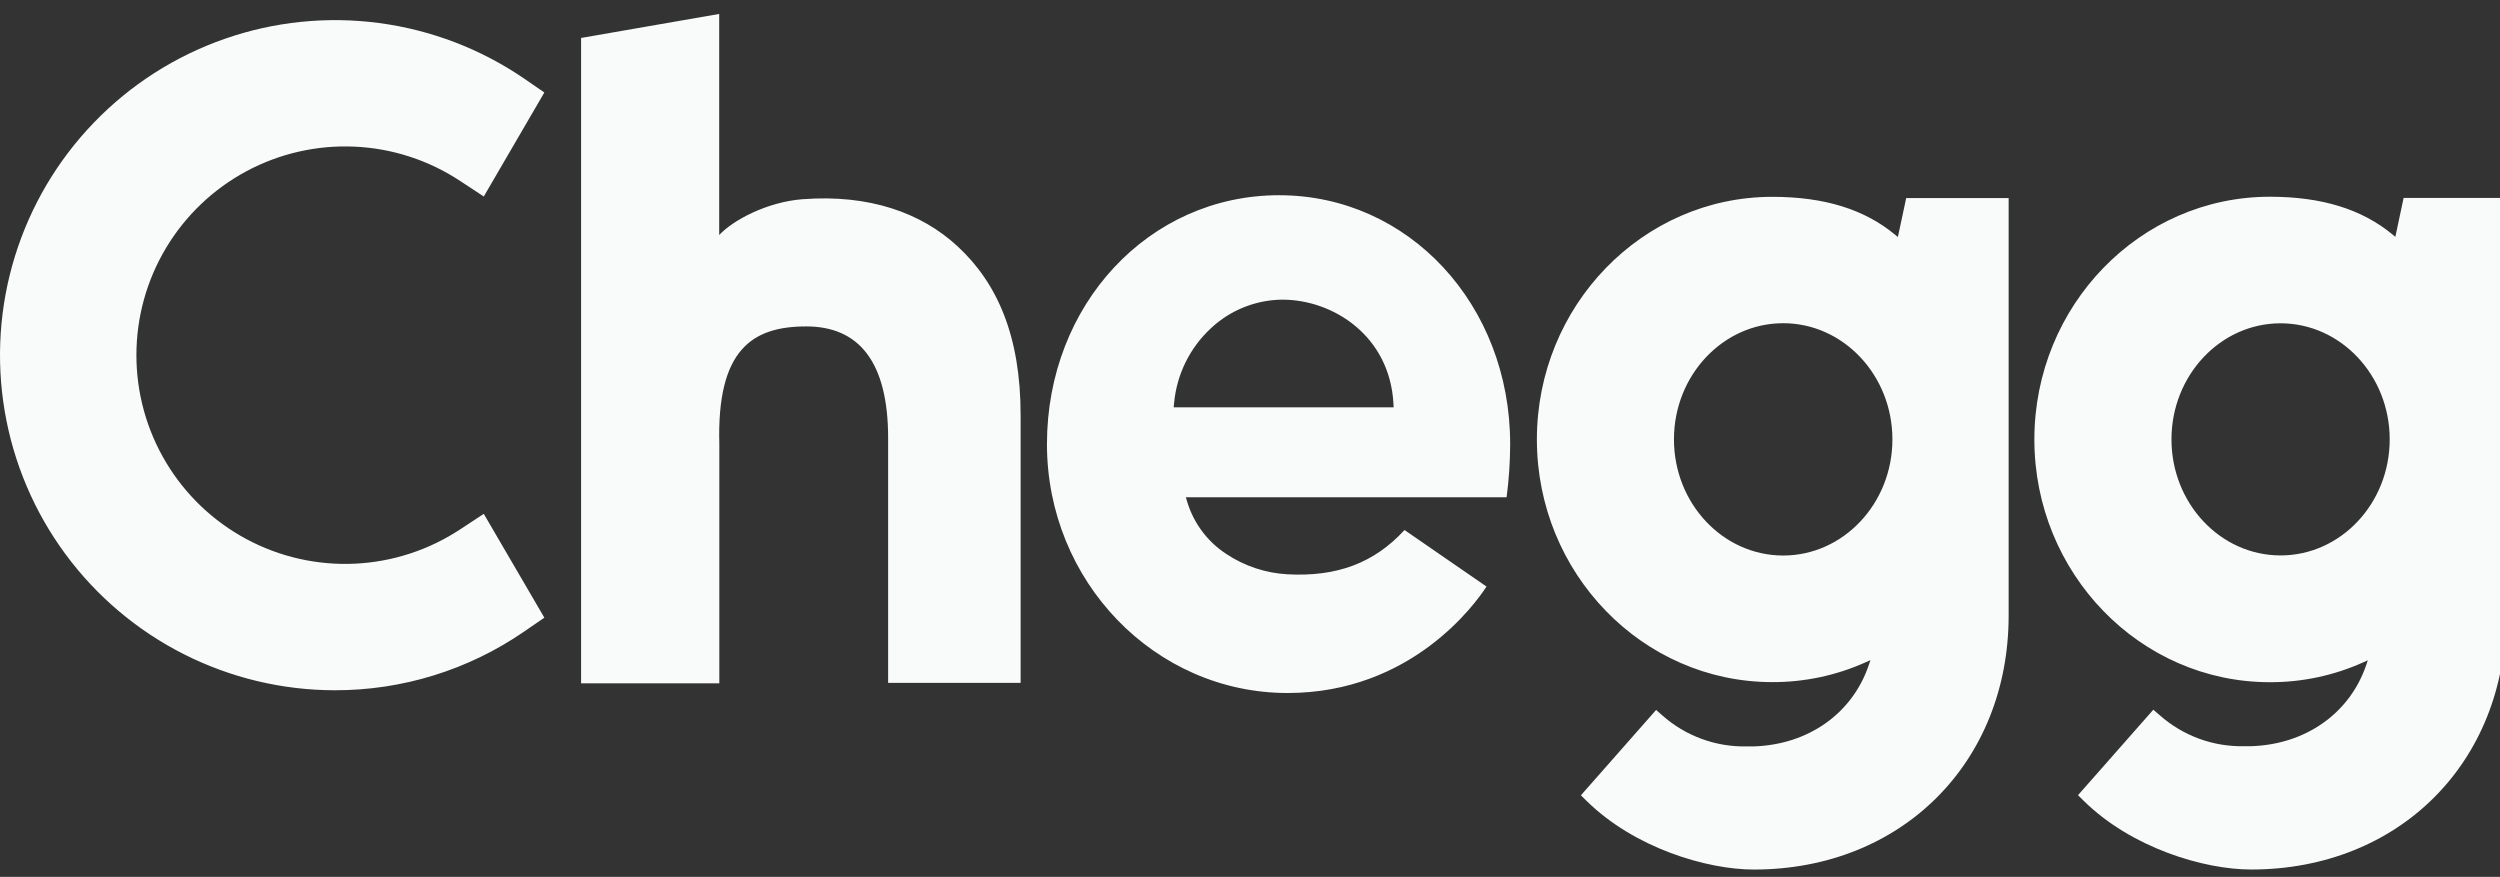 <svg width="134" height="47" viewBox="0 0 134 47" fill="none" xmlns="http://www.w3.org/2000/svg">
<rect x="0" y="0" width="134" height="47" fill="#333333" stroke="none"/>
<g clip-path="url(#clip0_154_616)">
<path d="M51.315 13.192C49.381 11.409 46.597 10.402 43.008 10.679C41.112 10.826 39.284 11.804 38.549 12.598V0.747L31.146 2.034V36.625H38.556V23.828C38.412 18.725 40.331 17.496 43.218 17.496C46.043 17.496 47.604 19.4 47.604 23.484V36.602H54.705V22.257C54.707 18.048 53.478 15.187 51.315 13.192ZM19.011 30.214C21.03 30.121 22.987 29.483 24.674 28.368L25.93 27.542L29.177 33.107L28.082 33.86C25.1 35.91 21.566 37.004 17.947 36.998C15.136 36.996 12.364 36.334 9.855 35.065C7.346 33.797 5.17 31.957 3.502 29.693C1.834 27.43 0.721 24.807 0.252 22.035C-0.217 19.262 -0.029 16.419 0.802 13.733C1.632 11.047 3.082 8.593 5.034 6.57C6.986 4.546 9.385 3.009 12.04 2.083C14.694 1.156 17.529 0.865 20.316 1.234C23.104 1.603 25.765 2.621 28.087 4.207L29.177 4.957L25.93 10.532L24.674 9.706C22.987 8.59 21.03 7.952 19.011 7.86C16.991 7.768 14.984 8.224 13.203 9.181C11.422 10.138 9.933 11.56 8.896 13.296C7.858 15.031 7.311 17.015 7.311 19.037C7.311 21.059 7.858 23.043 8.896 24.778C9.933 26.514 11.422 27.936 13.203 28.893C14.984 29.85 16.991 30.306 19.011 30.214ZM128.429 12.514L128.39 12.695L128.248 12.576C126.596 11.209 124.442 10.545 121.662 10.545C114.703 10.545 109.042 16.381 109.042 23.555C109.042 30.729 114.703 36.566 121.662 36.566C123.392 36.572 125.102 36.208 126.679 35.497L126.915 35.391L126.833 35.636C125.953 38.229 123.592 39.901 120.668 39.996H120.311C118.633 40.038 117.001 39.441 115.748 38.324L115.418 38.04L111.382 42.621L111.672 42.909C114.24 45.45 118.131 46.606 120.659 46.606C128.575 46.606 134.32 40.877 134.32 32.983V10.611H128.833L128.429 12.514ZM122.238 29.771C119.013 29.771 116.391 26.98 116.391 23.55C116.391 20.12 119.013 17.329 122.238 17.329C125.463 17.329 128.088 20.12 128.088 23.55C128.088 26.98 125.466 29.771 122.238 29.771ZM101.767 12.514L101.725 12.704L101.576 12.58C99.924 11.214 97.777 10.55 94.995 10.55C88.037 10.55 82.377 16.385 82.377 23.555C82.377 30.726 88.037 36.561 94.995 36.561C96.722 36.567 98.432 36.203 100.008 35.494L100.256 35.382L100.17 35.637C99.295 38.237 96.935 39.911 94.011 40.007H93.657C91.976 40.051 90.343 39.453 89.088 38.334L88.767 38.053L84.737 42.628L85.024 42.912C87.591 45.452 91.48 46.608 94.008 46.608C101.92 46.608 107.663 40.881 107.663 32.99V10.616H102.172L101.767 12.514ZM95.579 29.776C92.35 29.776 89.724 26.984 89.724 23.55C89.724 20.117 92.35 17.324 95.579 17.324C98.807 17.324 101.433 20.117 101.433 23.55C101.433 26.984 98.807 29.776 95.579 29.776ZM56.117 23.805C56.117 16.324 61.582 10.464 68.558 10.464C75.506 10.464 80.945 16.324 80.945 23.803C80.942 24.756 80.878 25.708 80.754 26.653H63.562L63.636 26.904C63.985 28.049 64.723 29.034 65.724 29.689C66.701 30.34 67.834 30.718 69.007 30.782C71.661 30.927 73.663 30.174 75.282 28.409L79.677 31.439C79.087 32.356 75.648 37.145 69.014 37.145C61.897 37.145 56.117 31.16 56.117 23.805ZM62.93 21.618L62.908 21.833H74.7L74.688 21.626C74.49 18.011 71.469 16.061 68.73 16.061C67.311 16.075 65.949 16.62 64.911 17.589C63.774 18.64 63.068 20.076 62.93 21.618Z" fill="#F9FAFA"/>
</g>
<defs>
<clipPath id="clip0_154_616">
<rect width="134" height="45.861" fill="white" transform="translate(0 0.747)"/>
</clipPath>
</defs>
</svg>
